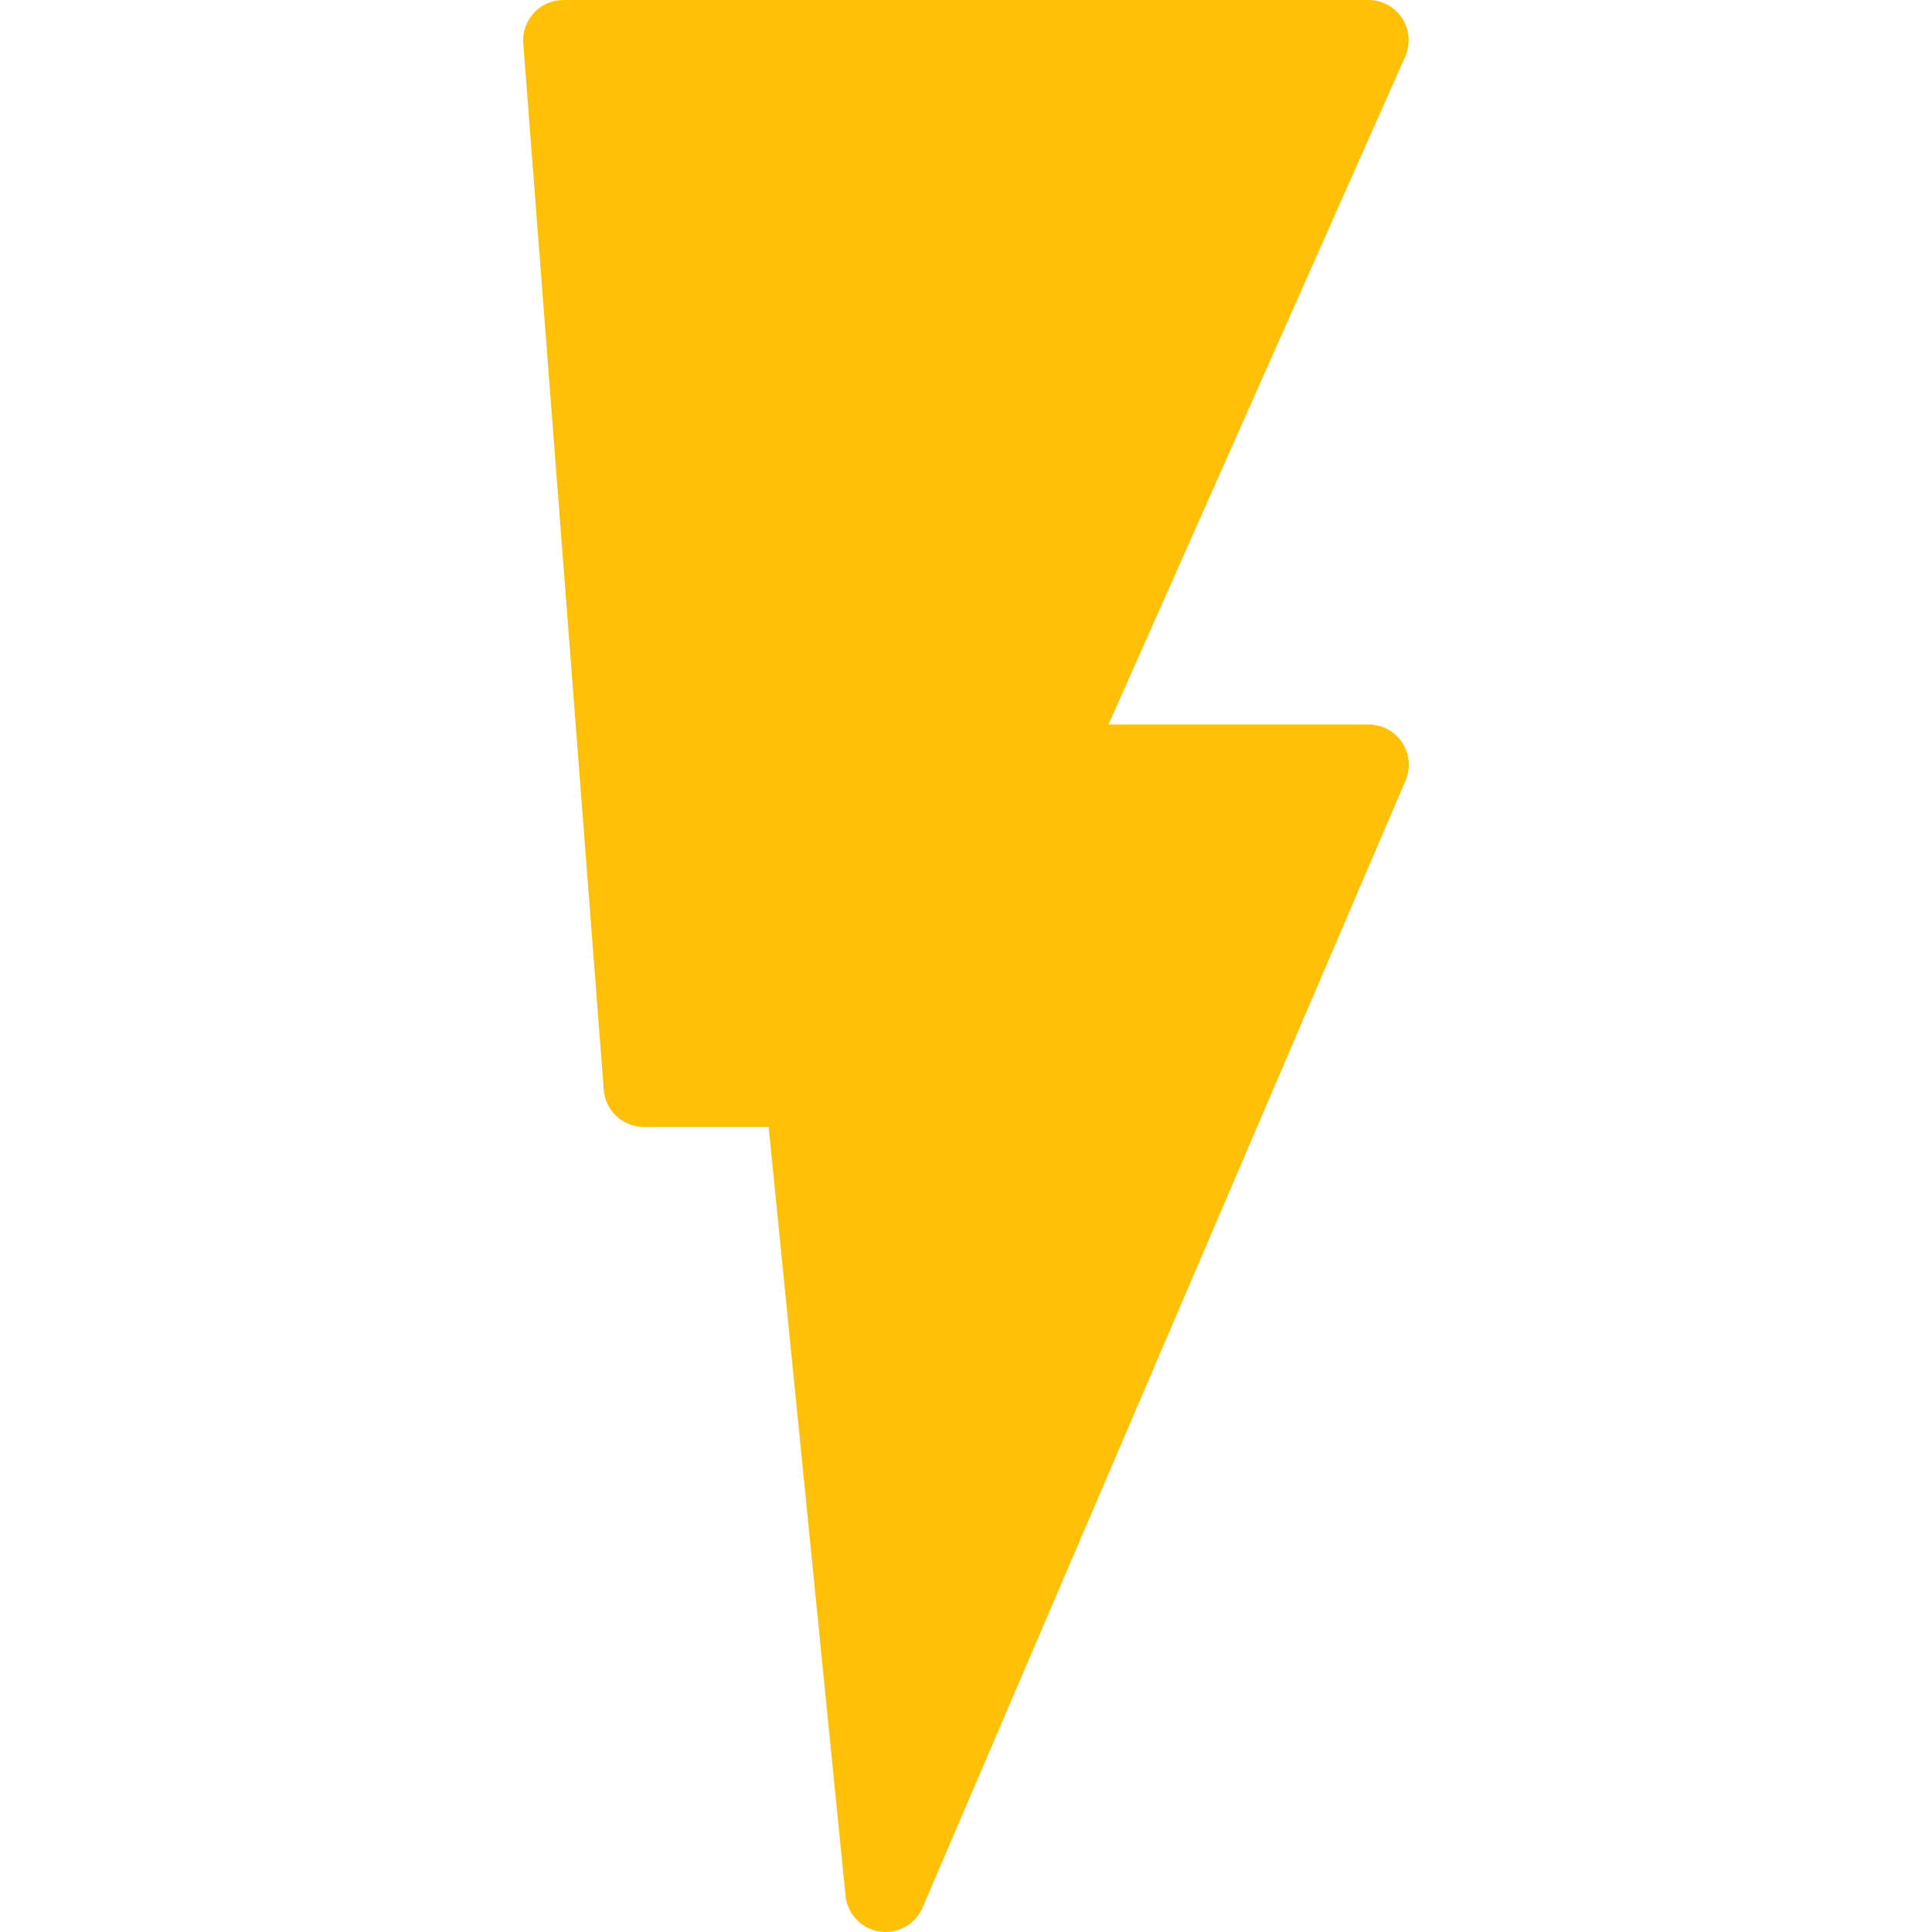<?xml version="1.0" encoding="UTF-8"?> <!-- Generator: Adobe Illustrator 19.0.0, SVG Export Plug-In . SVG Version: 6.00 Build 0) --> <svg xmlns="http://www.w3.org/2000/svg" xmlns:xlink="http://www.w3.org/1999/xlink" id="Capa_1" x="0px" y="0px" viewBox="0 0 511.999 511.999" style="enable-background:new 0 0 511.999 511.999;" xml:space="preserve"> <path style="fill:#FFC107;" d="M362.676,192H293.77l78.656-177.067c2.356-5.399-0.11-11.686-5.509-14.043 c-1.338-0.584-2.781-0.887-4.24-0.89H149.343c-5.891-0.018-10.681,4.743-10.699,10.634c-0.001,0.289,0.01,0.577,0.032,0.865 l21.333,277.333c0.435,5.564,5.086,9.852,10.667,9.835H203.7L224.074,502.4c0.59,5.861,5.82,10.135,11.682,9.544 c3.86-0.389,7.205-2.843,8.734-6.408l128-298.667c2.321-5.415-0.187-11.685-5.601-14.006 C365.557,192.292,364.124,191.999,362.676,192z"></path> <g> </g> <g> </g> <g> </g> <g> </g> <g> </g> <g> </g> <g> </g> <g> </g> <g> </g> <g> </g> <g> </g> <g> </g> <g> </g> <g> </g> <g> </g> </svg> 